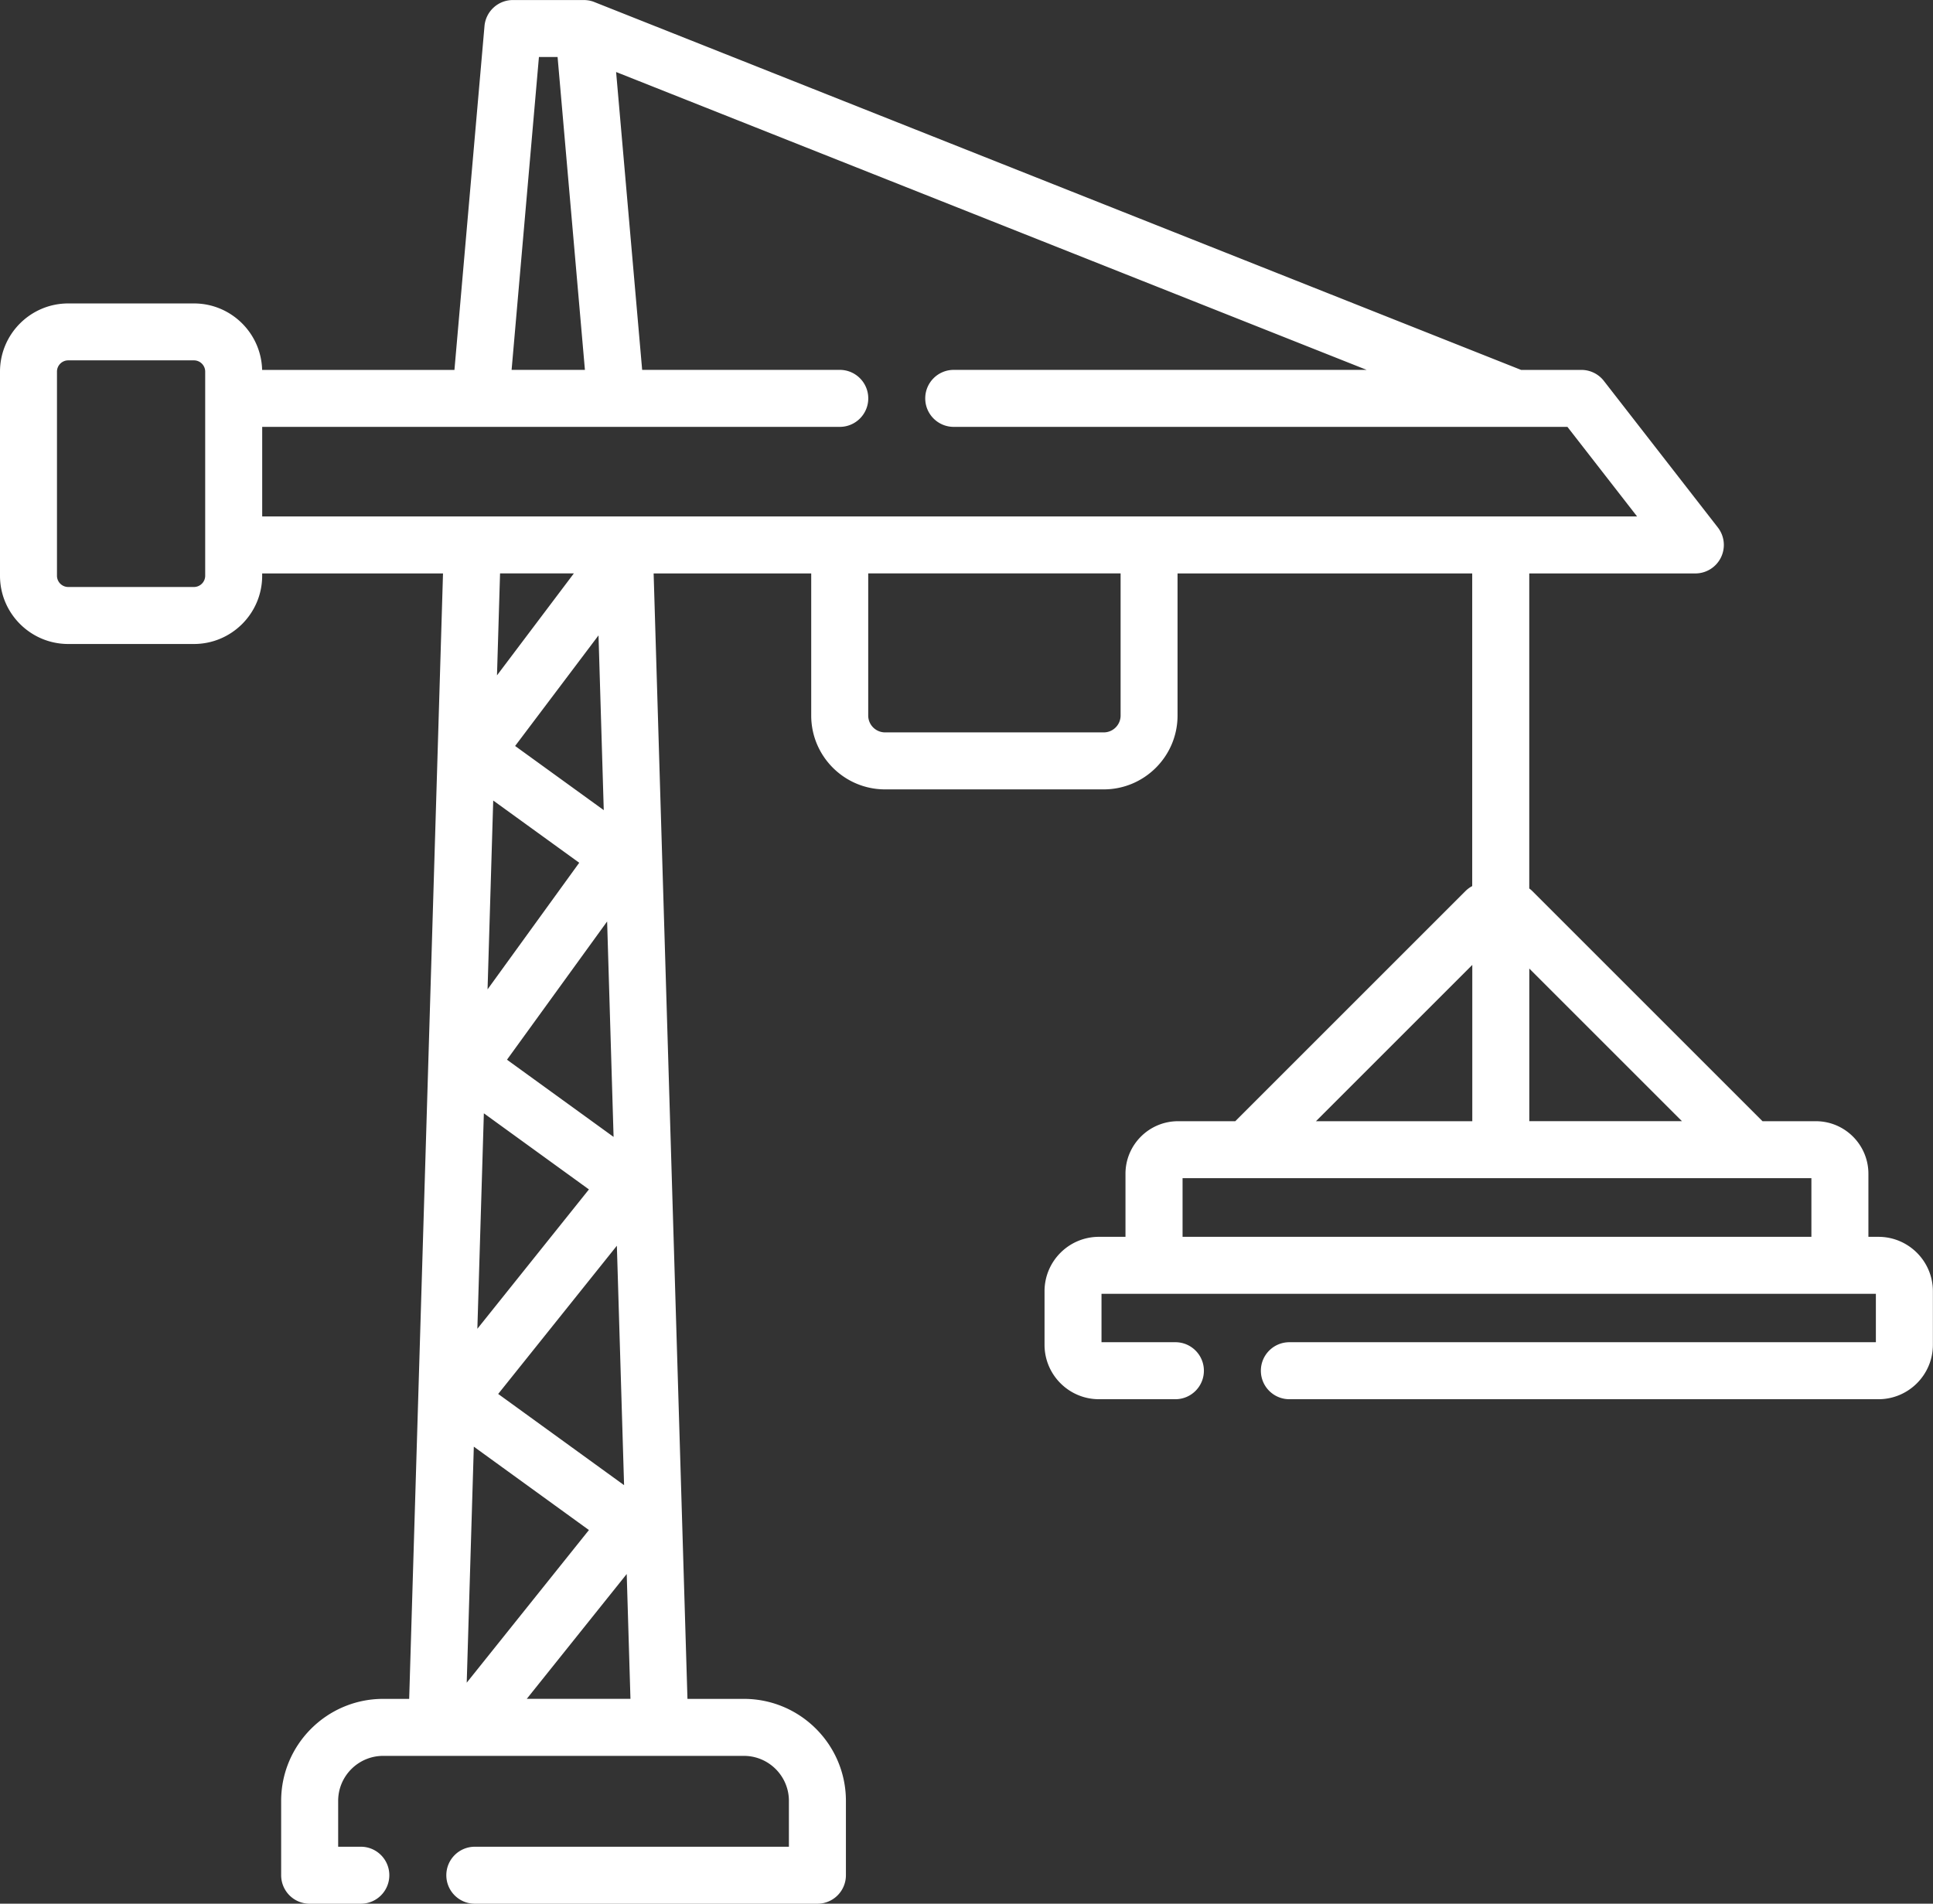 <svg xmlns="http://www.w3.org/2000/svg" data-name="Layer 2" viewBox="0 0 512 504.34"><rect x="0" y="0" width="512" height="504.34" fill="#333333" stroke="none"/><path d="M497.59 327.67h-2.7v-16.71c0-7.67-6.24-13.92-13.92-13.92h-14.13l-60.96-60.96c-.26-.26-.54-.49-.82-.7v-83.46h43.99c2.88 0 5.51-1.64 6.78-4.23a7.54 7.54 0 0 0-.82-7.95l-30.19-38.83a7.543 7.543 0 0 0-5.96-2.91H402.9L157.42.54c-.24-.1-.48-.18-.73-.25l-.24-.06c-.15-.04-.3-.08-.45-.1-.14-.03-.29-.04-.43-.06-.09-.01-.18-.03-.27-.03-.18-.02-.35-.02-.53-.03h-18.92a7.55 7.55 0 0 0-7.52 6.89L120.37 98H69.43c-.25-9.75-8.24-17.61-18.05-17.61H18.07C8.1 80.39 0 88.5 0 98.46v54.08c0 9.97 8.11 18.07 18.07 18.07h33.3c9.97 0 18.07-8.11 18.07-18.07v-.62h47.9l-8.96 298.16h-6.89c-14.9 0-27.02 12.12-27.02 27.02v19.7a7.55 7.55 0 0 0 7.55 7.55h13.55c4.17 0 7.55-3.38 7.55-7.55s-3.38-7.55-7.55-7.55h-6V477.1c0-6.57 5.35-11.92 11.92-11.92h95.55c6.57 0 11.92 5.35 11.92 11.92v12.15h-83.19c-4.17 0-7.55 3.38-7.55 7.55s3.38 7.55 7.55 7.55h90.74a7.55 7.55 0 0 0 7.55-7.55v-19.7c0-14.9-12.12-27.02-27.02-27.02h-14.95l-8.96-298.16h41.74v37.65c0 10.79 8.78 19.56 19.56 19.56h57.91c10.79 0 19.56-8.78 19.56-19.56v-37.65h78.05v82.83c-.65.34-1.26.79-1.8 1.33l-60.96 60.96h-15.16c-7.67 0-13.92 6.24-13.92 13.92v16.71h-7.03c-7.95 0-14.41 6.46-14.41 14.41v14.2c0 7.94 6.46 14.41 14.41 14.41h20.25c4.17 0 7.55-3.38 7.55-7.55s-3.38-7.55-7.55-7.55h-19.57v-12.82h205.11v12.82H341.52c-4.17 0-7.55 3.38-7.55 7.55s3.38 7.55 7.55 7.55h156.04c7.94 0 14.41-6.46 14.41-14.41v-14.2c0-7.94-6.46-14.41-14.41-14.41ZM142.76 15.1h4.93l7.24 82.89h-19.42l7.24-82.89ZM54.35 152.53c0 1.64-1.34 2.98-2.98 2.98h-33.3c-1.64 0-2.98-1.34-2.98-2.98V98.45c0-1.64 1.34-2.98 2.98-2.98h33.3c1.64 0 2.98 1.34 2.98 2.98v54.08Zm15.1-39.44h152.98c4.17 0 7.55-3.38 7.55-7.55s-3.38-7.55-7.55-7.55h-52.34l-6.9-78.91 198.8 78.91H252.62c-4.17 0-7.55 3.38-7.55 7.55s3.38 7.55 7.55 7.55h162.55l18.45 23.73H69.45v-23.73Zm61.19 98.99 22.78 16.49-24.28 33.54 1.5-50.03Zm1.31 157.22 31.44-39.27 1.91 63.43-33.34-24.16Zm2.34-88.56 26.52-36.62 1.71 57.08-28.23-20.45Zm-6.14 14.2 27.84 20.17-29.55 36.92 1.72-57.09Zm27.84 110.41-32.37 40.44 1.88-62.53 30.49 22.09Zm-19.55-207.72 22.09-29.3 1.39 46.3-23.48-17ZM152 151.91l-20.36 27.01.81-27.01H152Zm-12.47 298.16L166 417l.99 33.07h-27.46Zm157.29-260.51c0 2.46-2 4.47-4.47 4.47h-57.91c-2.46 0-4.47-2-4.47-4.47v-37.65h66.85v37.65ZM445.5 297.03h-40.43V256.6l40.43 40.43Zm-55.53-41.4v41.41h-41.41l41.41-41.41Zm-76.74 56.5h166.56v15.54H313.23v-15.54Z" data-name="Capa 1" style="fill:#fff"/></svg>
